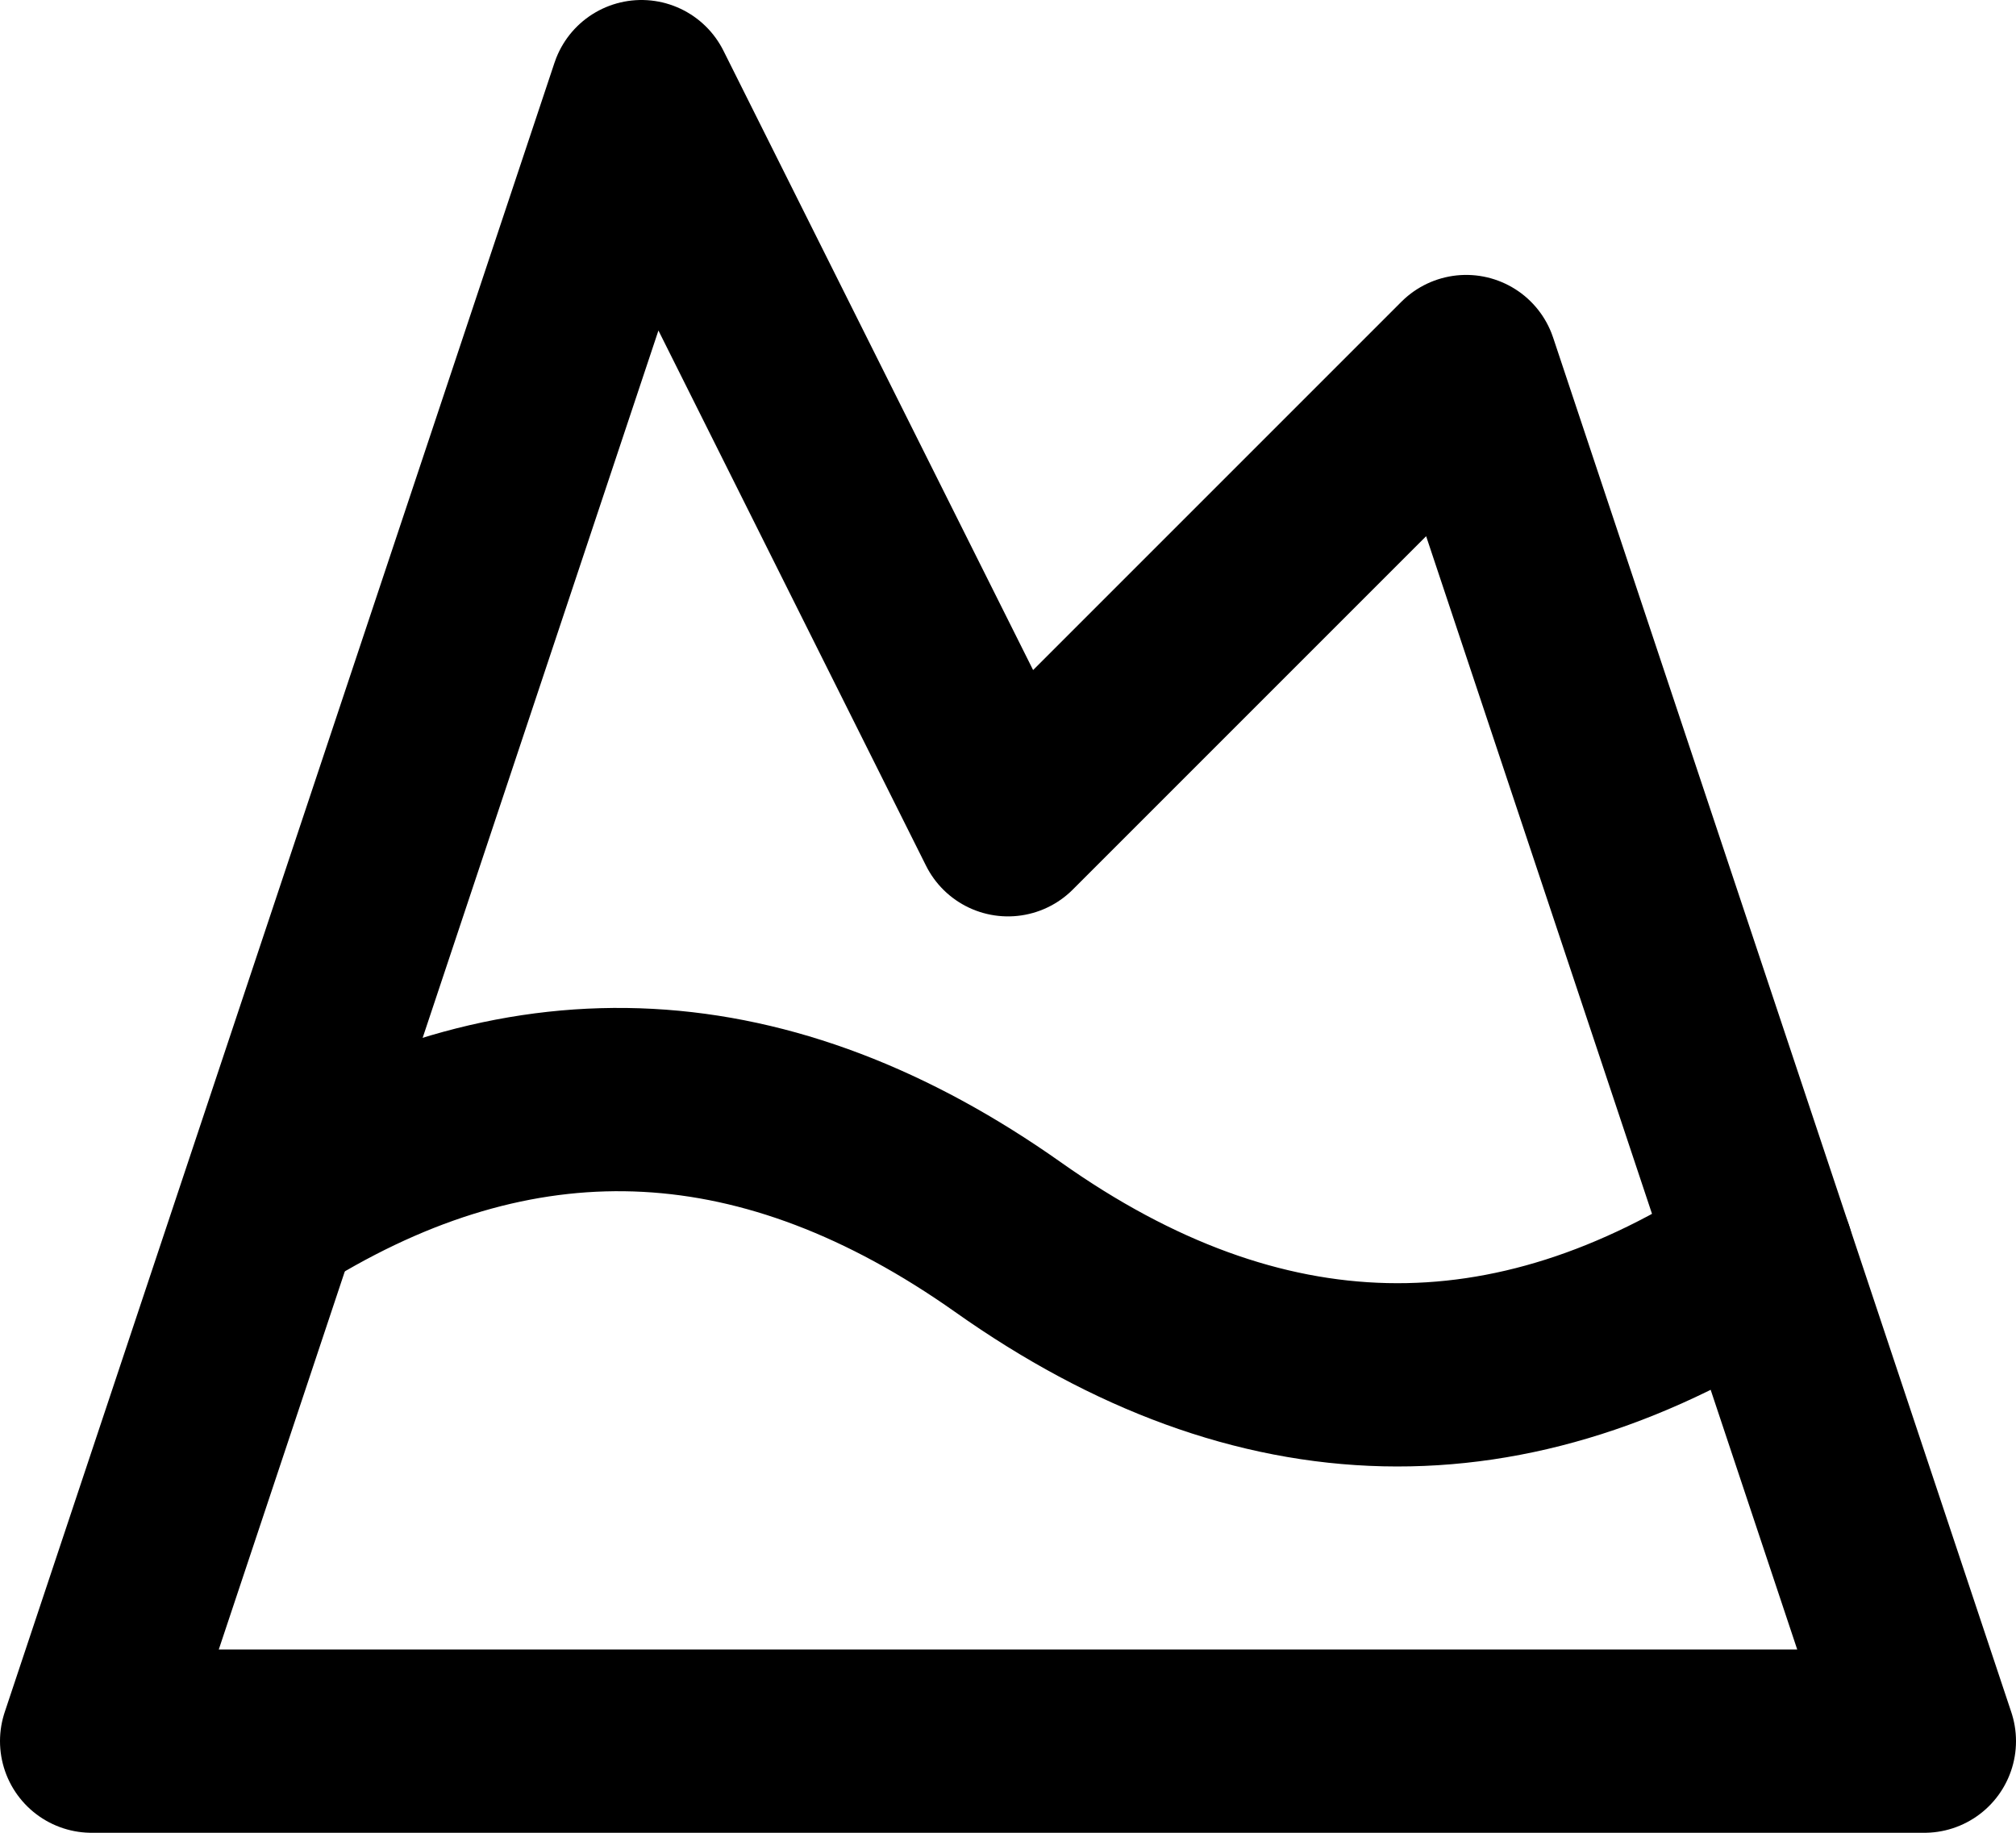 <svg width="22" height="20" viewBox="0 0 22 20" fill="none" xmlns="http://www.w3.org/2000/svg">
<path d="M7 1L11 9L16 4L21 19H1L7 1Z" stroke="black" stroke-width="2" stroke-linecap="round" stroke-linejoin="round"/>
<path d="M3.14 13.08C5.76 11.51 8.38 11.65 11 13.5C13.74 15.44 16.49 15.5 19.23 13.69" stroke="black" stroke-width="2" stroke-linecap="round" stroke-linejoin="round"/>
</svg>
